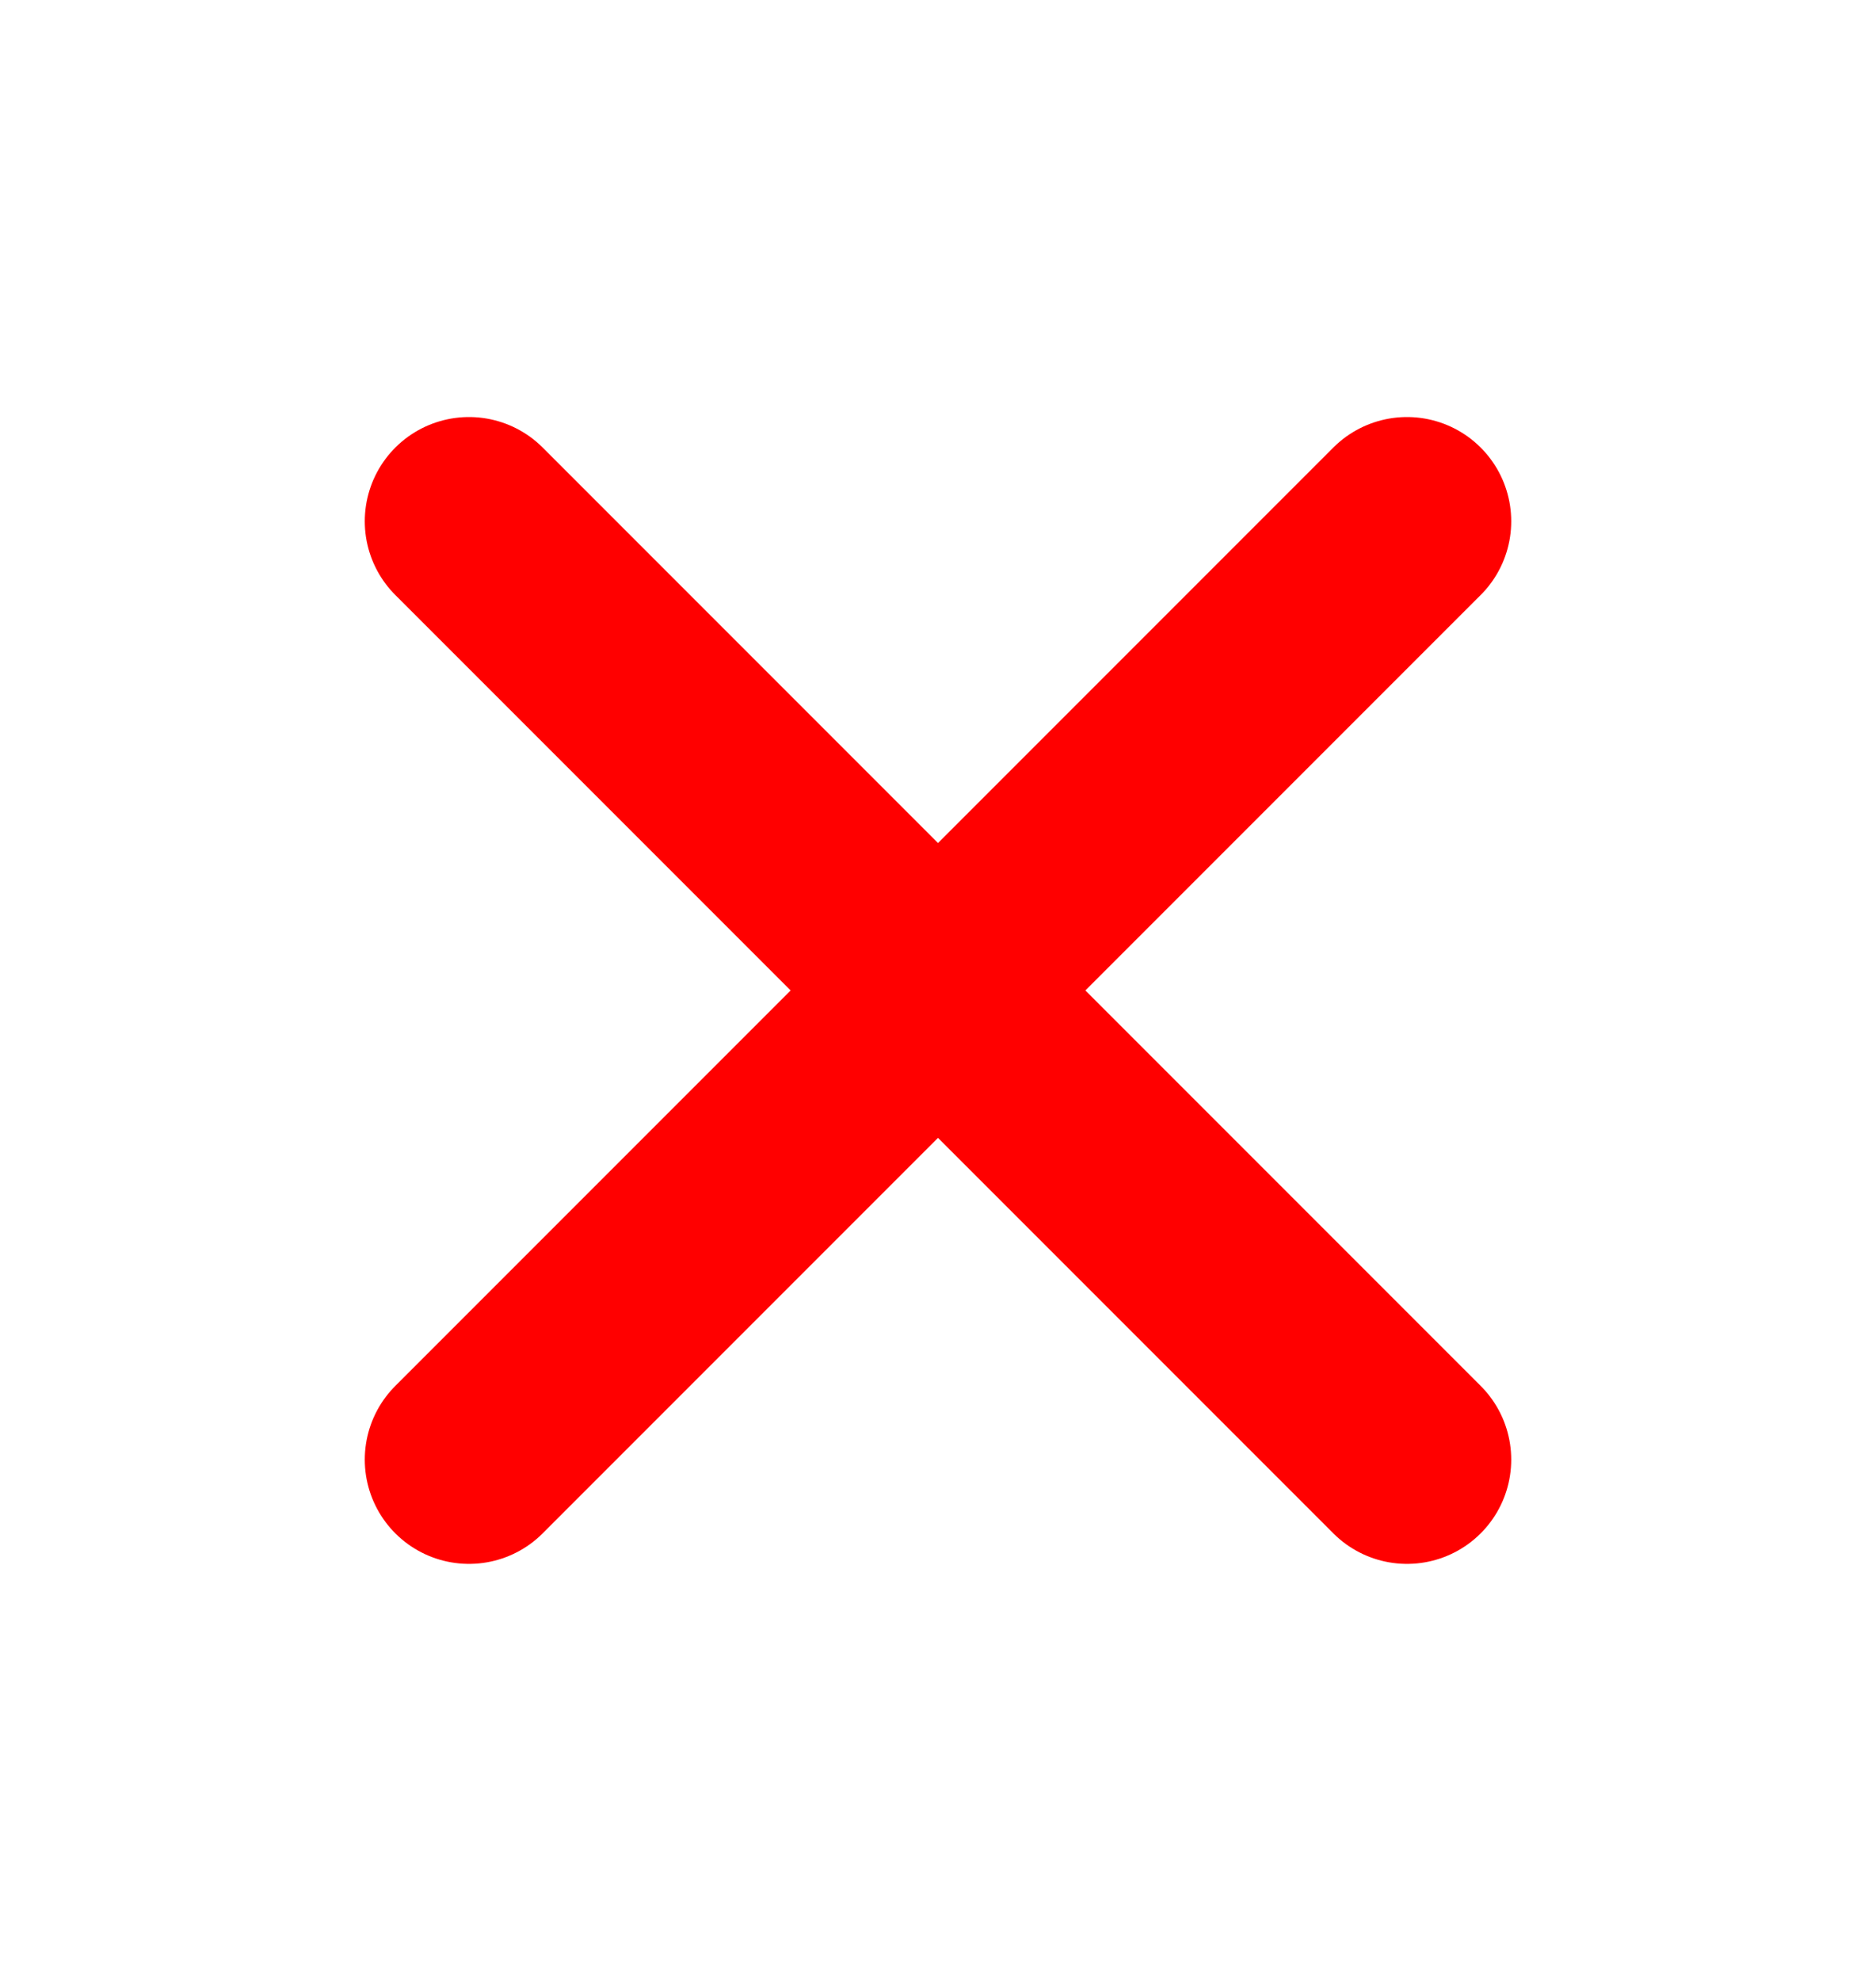 <svg width="18" height="19" viewBox="0 0 18 19" fill="none" xmlns="http://www.w3.org/2000/svg">
<path d="M13.5 5L4.5 14" stroke="#ff0000" stroke-width="2" stroke-linecap="round" stroke-linejoin="round"/>
<path d="M4.5 5L13.5 14" stroke="#ff0000" stroke-width="2" stroke-linecap="round" stroke-linejoin="round"/>
</svg>
